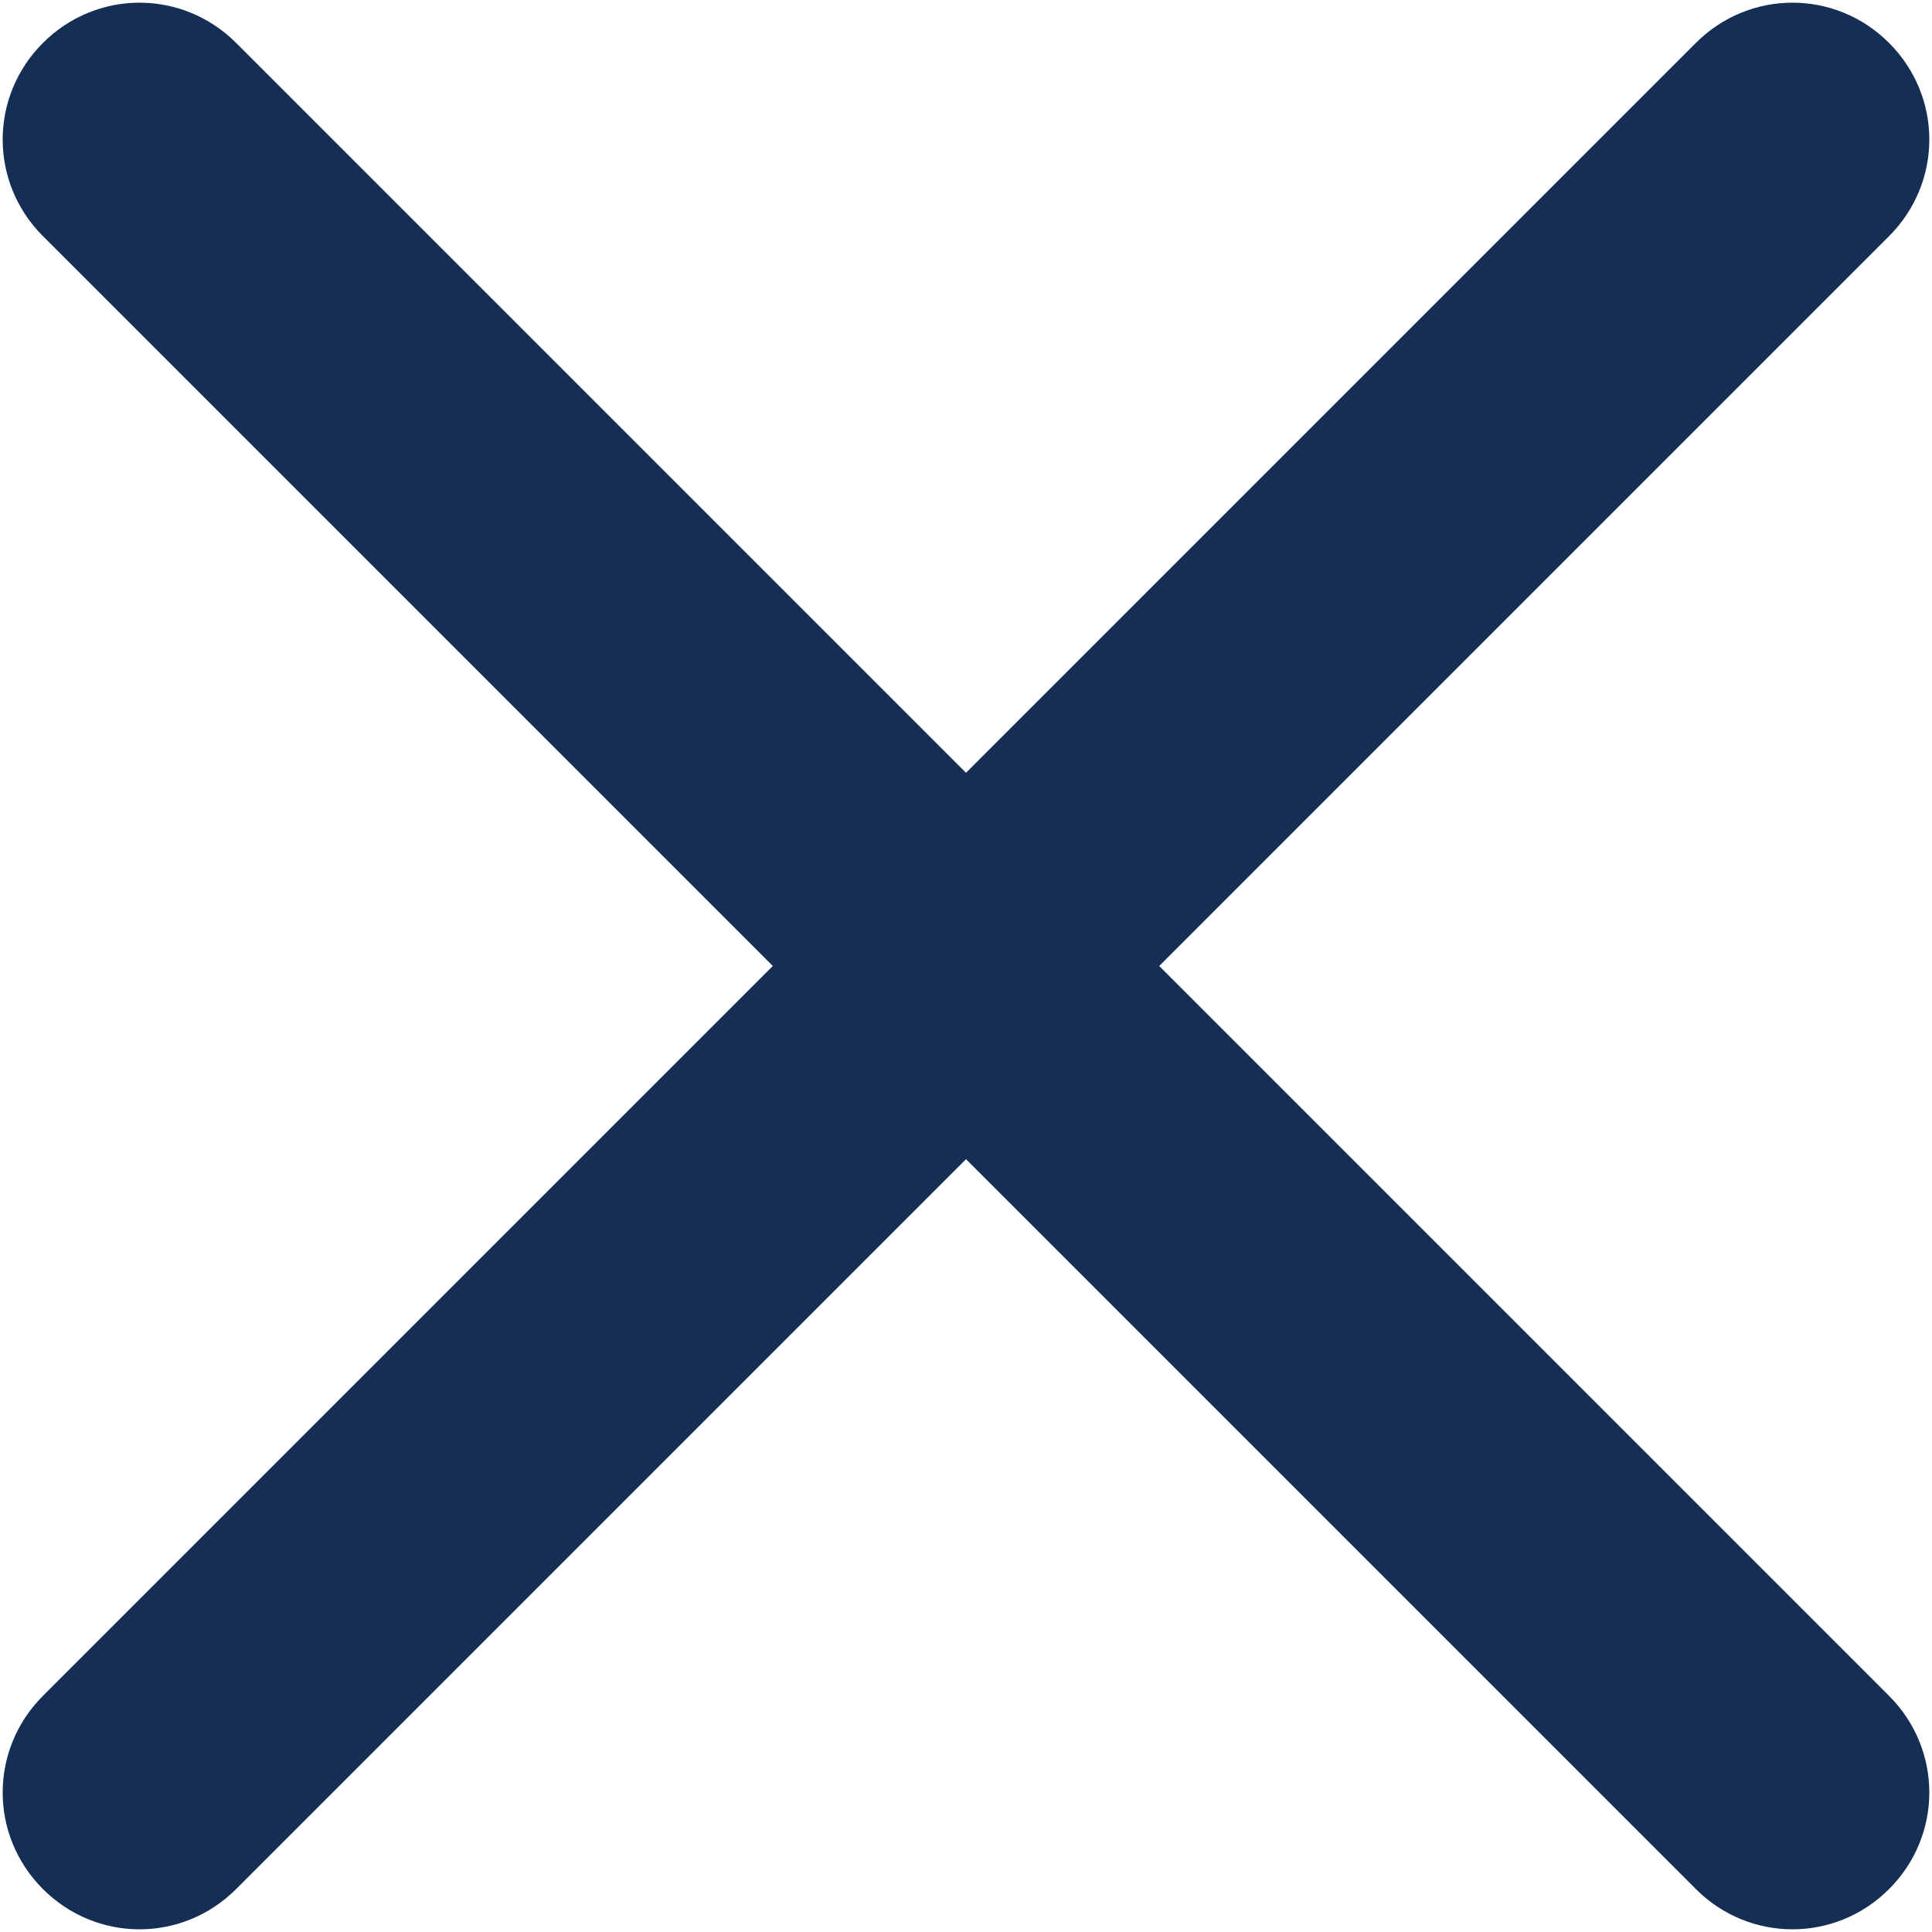 <?xml version="1.0" encoding="utf-8"?>
<!-- Generator: Adobe Illustrator 26.0.1, SVG Export Plug-In . SVG Version: 6.00 Build 0)  -->
<svg version="1.1" id="Layer_1" xmlns="http://www.w3.org/2000/svg" xmlns:xlink="http://www.w3.org/1999/xlink" x="0px" y="0px"
	 viewBox="0 0 18 18" style="enable-background:new 0 0 18 18;" xml:space="preserve">
<style type="text/css">
	.st0{fill-rule:evenodd;clip-rule:evenodd;fill:#152E54;}
</style>
<g id="Page-1">
	<g id="Group">
		<path id="Path" class="st0" d="M9,7.2l6.8-6.8c0.5-0.5,1.3-0.5,1.8,0c0.5,0.5,0.5,1.3,0,1.8L10.8,9l6.8,6.8c0.5,0.5,0.5,1.3,0,1.8
			c-0.5,0.5-1.3,0.5-1.8,0L9,10.8l-6.8,6.8c-0.5,0.5-1.3,0.5-1.8,0c-0.5-0.5-0.5-1.3,0-1.8L7.2,9L0.4,2.2c-0.5-0.5-0.5-1.3,0-1.8
			s1.3-0.5,1.8,0L9,7.2z"/>
	</g>
</g>
</svg>
